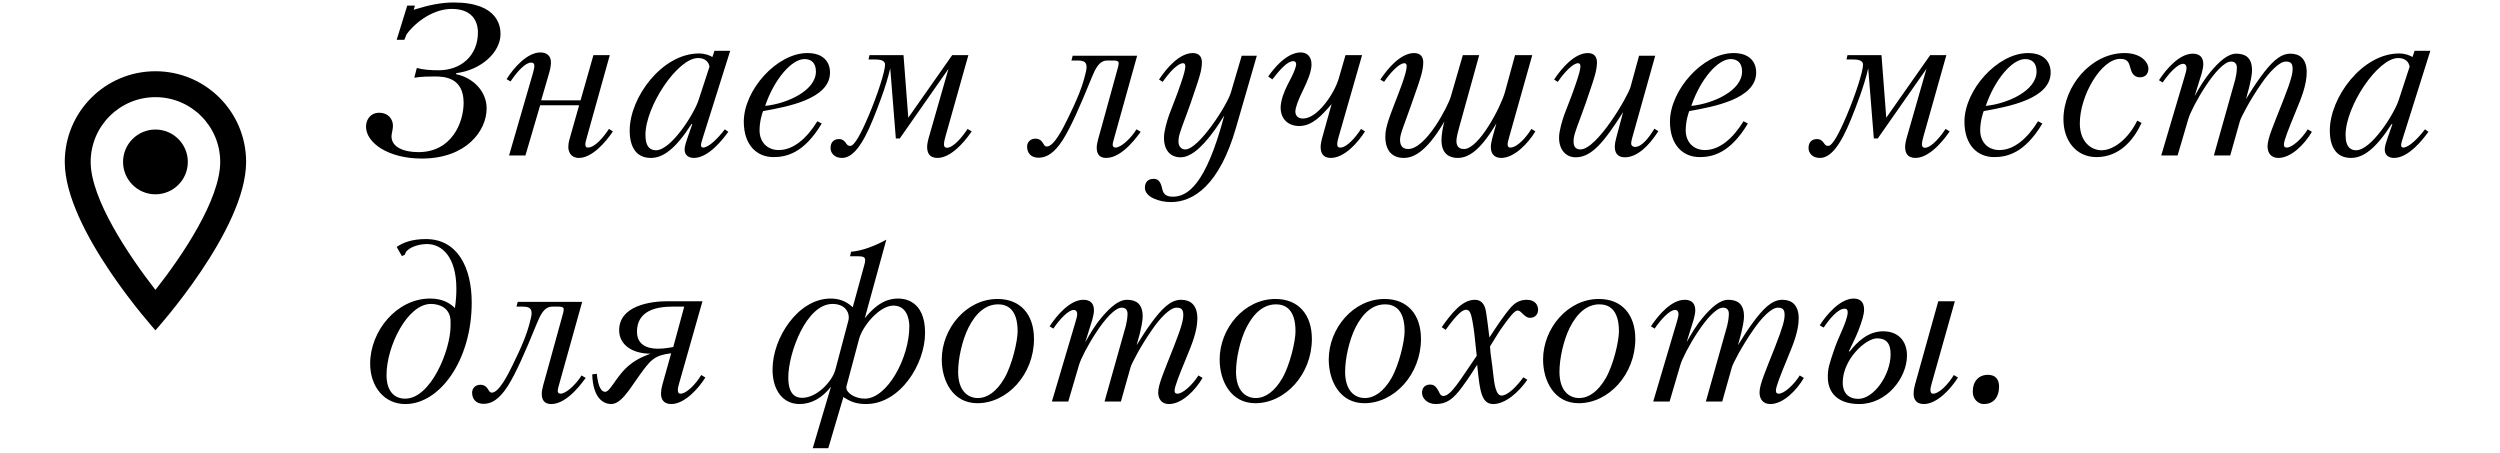 <?xml version="1.0" encoding="UTF-8"?> <svg xmlns="http://www.w3.org/2000/svg" width="193" height="35" viewBox="0 0 193 35" fill="none"><g clip-path="url(#clip0_1731_379)"><path d="M12 5.5C8.13 5.5 5 8.63 5 12.5C5 17.75 12 25.5 12 25.5C12 25.5 19 17.75 19 12.5C19 8.63 15.87 5.5 12 5.5ZM7 12.5C7 9.74 9.24 7.5 12 7.5C14.76 7.5 17 9.74 17 12.5C17 15.38 14.12 19.69 12 22.38C9.92 19.71 7 15.35 7 12.5Z" fill="black"></path><path d="M12 15C13.381 15 14.5 13.881 14.5 12.5C14.5 11.119 13.381 10 12 10C10.619 10 9.5 11.119 9.5 12.5C9.5 13.881 10.619 15 12 15Z" fill="black"></path></g><path d="M31.44 0.432H32.032L31.936 0.752C33.184 0.368 34.096 0.192 35.04 0.192C38.528 0.192 38.64 2.128 38.64 2.624C38.64 4.032 37.152 5.408 35.216 5.648V5.728C36.56 6.016 37.568 7.072 37.568 8.368C37.568 10.08 36.016 12.24 32.56 12.24C29.968 12.24 28.256 11.024 28.256 9.776C28.256 9.184 28.656 8.704 29.248 8.704C30.016 8.704 30.336 9.232 30.336 9.712C30.336 10 30.224 10.304 30.224 10.528C30.224 11.344 31.136 11.744 32.304 11.744C34.88 11.744 35.792 9.456 35.792 7.936C35.792 5.984 34.304 5.904 33.584 5.904C33.168 5.904 32.56 5.904 31.984 6L32.176 5.248C32.72 5.392 33.264 5.424 33.872 5.424C35.584 5.424 36.896 4.304 36.896 2.496C36.896 2.032 36.752 0.688 34.88 0.688C33.504 0.688 32.16 1.616 31.392 2.64L31.216 3.072H30.624L31.44 0.432ZM44.708 8.128H41.7L40.564 12H39.3L41.124 5.712C41.204 5.44 41.252 5.216 41.252 5.088C41.252 4.944 41.204 4.832 40.996 4.832C40.58 4.832 39.972 5.456 39.412 6.288L39.108 6.112C39.652 5.232 40.708 4.048 41.716 4.048C42.18 4.048 42.532 4.288 42.532 4.8C42.532 5.056 42.484 5.312 42.404 5.6L41.78 7.744H44.82L45.812 4.256H47.076L45.316 10.56C45.252 10.8 45.188 10.992 45.188 11.136C45.188 11.312 45.252 11.392 45.38 11.392C45.94 11.392 46.612 10.56 47.012 9.952L47.316 10.144C46.772 10.96 45.716 12.192 44.692 12.192C44.036 12.192 43.876 11.664 43.876 11.376C43.876 11.088 43.924 10.88 43.988 10.672L44.708 8.128ZM55.956 9.984L56.228 10.176L56.164 10.256C55.86 10.672 54.724 12.192 53.572 12.192C53.204 12.192 52.852 12.016 52.852 11.552C52.852 11.264 52.964 10.976 53.108 10.544L53.444 9.584H53.38C52.116 11.552 51.156 12.192 50.244 12.192C49.124 12.192 48.612 11.36 48.612 10.08C48.612 7.504 51.124 4.128 53.956 4.128C54.436 4.128 54.772 4.272 54.996 4.4L55.156 3.92H56.372L54.276 10.576C54.196 10.832 54.116 11.072 54.116 11.2C54.116 11.312 54.164 11.392 54.276 11.392C54.724 11.392 55.444 10.656 55.956 9.984ZM54.772 5.152C54.724 4.8 54.452 4.48 53.892 4.48C52.308 4.48 49.828 8.208 49.828 10.416C49.828 11.424 50.276 11.6 50.644 11.6C51.796 11.6 53.556 8.848 53.924 7.744L54.772 5.152ZM58.909 8.576C58.861 8.688 58.637 9.344 58.637 10.064C58.637 10.912 59.181 11.584 60.125 11.584C61.245 11.584 62.285 10.688 63.101 9.36L63.437 9.536C62.045 11.872 60.653 12.128 59.709 12.128C58.429 12.128 57.421 11.2 57.421 9.392C57.421 6.96 59.965 4.096 62.333 4.096C63.597 4.096 64.077 4.816 64.077 5.6C64.077 7.648 60.781 8.24 58.909 8.576ZM59.069 8.176C60.781 8 62.989 6.992 62.989 5.52C62.989 4.864 62.637 4.56 62.109 4.56C61.101 4.56 59.757 6.144 59.069 8.176ZM73.223 5.312L69.463 10.688H69.159L68.727 5.28C68.391 6.704 67.815 8.176 67.399 9.2C66.583 11.216 65.831 12.192 64.999 12.192C64.407 12.192 64.119 11.808 64.119 11.424C64.119 10.992 64.359 10.736 64.775 10.736C64.935 10.736 65.095 10.784 65.239 10.96C65.399 11.168 65.431 11.264 65.639 11.264C65.959 11.264 66.455 10.352 67.047 8.96C67.719 7.392 68.327 5.52 68.327 4.992C68.327 4.624 67.863 4.592 67.543 4.592H67.047L67.127 4.256H69.751L70.119 9.088L73.511 4.256H74.759L72.983 10.56C72.919 10.768 72.871 11.024 72.871 11.136C72.871 11.312 72.951 11.408 73.095 11.408C73.639 11.408 74.391 10.432 74.695 9.952L75.015 10.144C74.871 10.352 73.639 12.192 72.375 12.192C71.703 12.192 71.575 11.744 71.575 11.328C71.575 11.12 71.655 10.784 71.687 10.672L73.223 5.312ZM85.899 11.184C85.899 11.296 85.963 11.392 86.123 11.392C86.539 11.392 87.307 10.688 87.739 9.984L88.059 10.176C87.947 10.304 86.715 12.192 85.403 12.192C84.795 12.192 84.667 11.792 84.667 11.392C84.667 11.056 84.827 10.56 85.051 9.76L86.299 5.232C86.331 5.12 86.363 4.992 86.363 4.864C86.363 4.72 86.203 4.672 85.979 4.672H85.483C84.843 4.672 84.555 5.328 84.283 5.984C83.339 8.304 82.667 9.808 82.059 10.784C81.355 11.888 80.747 12.176 80.171 12.176C79.547 12.176 79.291 11.76 79.291 11.312C79.291 10.992 79.531 10.704 79.931 10.704C80.139 10.704 80.315 10.768 80.459 10.96C80.571 11.12 80.635 11.312 80.811 11.312C81.355 11.312 82.043 9.952 82.395 9.232C82.715 8.592 83.035 7.904 83.323 7.184C83.579 6.576 83.883 5.488 83.883 5.2C83.883 4.816 83.723 4.672 83.179 4.672H82.715L82.811 4.304H87.787L86.027 10.608C85.963 10.832 85.899 11.056 85.899 11.184ZM95.026 7.136L95.859 4.304H97.026L95.41 9.888C94.147 14.272 92.147 15.6 90.403 15.6C89.49 15.6 88.386 15.216 88.386 14.496C88.386 14.048 88.642 13.808 89.058 13.808C89.394 13.808 89.603 13.984 89.731 14.608C89.811 14.992 90.05 15.184 90.531 15.184C91.635 15.184 93.075 14.368 94.514 8.912C94.05 9.648 93.635 10.304 92.963 11.04C92.626 11.408 91.906 12.144 91.138 12.144C90.371 12.144 89.859 11.616 89.859 10.64C89.859 10.096 90.099 9.328 90.258 8.864C90.514 8.16 90.819 7.472 91.138 6.512C91.41 5.728 91.507 5.344 91.507 5.12C91.507 4.976 91.459 4.88 91.331 4.88C90.915 4.88 90.227 5.632 89.763 6.32L89.475 6.144C90.05 5.264 91.058 4.096 92.082 4.096C92.611 4.096 92.787 4.432 92.787 4.816C92.787 5.456 92.514 6.176 92.371 6.624C91.987 7.76 91.826 8.256 91.538 9.008C91.091 10.192 90.978 10.528 90.978 10.928C90.978 11.312 91.203 11.536 91.507 11.536C92.531 11.536 94.739 8.128 95.026 7.136ZM102.801 8.032C102.033 8.928 101.297 9.728 100.305 9.728C99.409 9.728 98.865 9.152 98.865 8.304C98.865 8.176 98.881 8.016 98.913 7.872C99.057 7.2 99.281 6.768 99.681 6C99.937 5.504 100.065 5.104 100.065 4.96C100.065 4.816 99.985 4.72 99.841 4.72C99.393 4.72 98.833 5.344 98.225 6.128L97.905 5.904C99.073 4.256 99.985 4.048 100.401 4.048C100.865 4.048 101.249 4.32 101.249 4.976C101.249 5.536 100.929 6.272 100.625 6.896C100.193 7.776 100.017 8.272 100.001 8.608C100.001 8.848 100.129 9.152 100.593 9.152C101.729 9.152 103.025 7.184 103.345 6.08L103.873 4.256H105.153L103.345 10.56C103.281 10.768 103.233 10.992 103.233 11.136C103.233 11.328 103.313 11.392 103.473 11.392C103.969 11.392 104.641 10.624 105.073 9.952L105.377 10.144C104.865 10.96 103.809 12.192 102.737 12.192C102.081 12.192 101.953 11.744 101.953 11.328C101.953 11.136 102.033 10.752 102.113 10.496L102.801 8.032ZM108.323 9.824C108.179 10.224 108.083 10.544 108.083 10.784C108.083 11.184 108.227 11.504 108.707 11.504C110.099 11.504 111.811 8.144 112.003 7.456L112.931 4.256H114.195L112.659 9.792C112.563 10.128 112.435 10.624 112.435 10.88C112.435 11.408 112.755 11.504 113.027 11.504C114.163 11.504 115.859 8.272 116.179 7.12L116.963 4.256H118.291L116.515 10.56C116.451 10.8 116.387 11.008 116.387 11.136C116.387 11.328 116.467 11.392 116.595 11.392C117.123 11.392 117.811 10.624 118.227 9.952L118.531 10.144C117.955 11.088 116.899 12.192 115.891 12.192C115.411 12.192 115.091 11.92 115.091 11.344C115.091 11.152 115.155 10.864 115.203 10.672L115.523 9.52C114.243 11.696 113.315 12.192 112.531 12.192C111.923 12.192 111.283 11.904 111.283 10.832C111.283 10.352 111.395 9.792 111.507 9.376C110.051 11.888 108.995 12.192 108.371 12.192C107.443 12.192 106.947 11.584 106.947 10.56C106.947 10.112 107.043 9.776 107.171 9.344C107.315 8.848 107.843 7.568 108.227 6.512C108.499 5.744 108.595 5.344 108.595 5.12C108.595 4.976 108.547 4.88 108.419 4.88C108.003 4.88 107.315 5.632 106.851 6.32L106.563 6.144C107.139 5.264 108.147 4.096 109.171 4.096C109.699 4.096 109.875 4.432 109.875 4.816C109.875 5.456 109.603 6.176 109.459 6.624C109.075 7.76 108.771 8.576 108.323 9.824ZM122.871 6.624C122.487 7.76 122.327 8.256 122.039 9.008C121.591 10.192 121.479 10.528 121.479 10.928C121.479 11.312 121.639 11.536 122.007 11.536C123.286 11.536 125.671 7.456 125.879 6.704L126.535 4.304H127.783L126.039 10.528C125.975 10.752 125.927 10.928 125.927 11.088C125.927 11.232 126.055 11.344 126.215 11.344C126.759 11.344 127.286 10.64 127.719 9.936L128.023 10.128C127.255 11.328 126.359 12.144 125.431 12.144C124.823 12.144 124.663 11.728 124.663 11.344C124.663 11.104 124.711 10.88 124.775 10.64L125.303 8.656C123.815 10.992 122.871 12.144 121.639 12.144C120.871 12.144 120.359 11.536 120.359 10.64C120.359 10.096 120.599 9.328 120.759 8.864C121.015 8.16 121.319 7.472 121.639 6.512C121.911 5.728 122.007 5.344 122.007 5.12C122.007 4.976 121.959 4.88 121.831 4.88C121.414 4.88 120.727 5.632 120.263 6.32L119.975 6.144C120.551 5.264 121.559 4.096 122.583 4.096C123.111 4.096 123.286 4.432 123.286 4.816C123.286 5.456 123.015 6.176 122.871 6.624ZM130.409 8.576C130.361 8.688 130.137 9.344 130.137 10.064C130.137 10.912 130.681 11.584 131.625 11.584C132.745 11.584 133.785 10.688 134.601 9.36L134.937 9.536C133.545 11.872 132.153 12.128 131.209 12.128C129.929 12.128 128.921 11.2 128.921 9.392C128.921 6.96 131.465 4.096 133.833 4.096C135.097 4.096 135.577 4.816 135.577 5.6C135.577 7.648 132.281 8.24 130.409 8.576ZM130.569 8.176C132.281 8 134.489 6.992 134.489 5.52C134.489 4.864 134.137 4.56 133.609 4.56C132.601 4.56 131.257 6.144 130.569 8.176ZM148.723 5.312L144.963 10.688H144.659L144.227 5.28C143.891 6.704 143.315 8.176 142.899 9.2C142.083 11.216 141.331 12.192 140.499 12.192C139.907 12.192 139.619 11.808 139.619 11.424C139.619 10.992 139.859 10.736 140.275 10.736C140.435 10.736 140.595 10.784 140.739 10.96C140.899 11.168 140.931 11.264 141.139 11.264C141.459 11.264 141.955 10.352 142.547 8.96C143.219 7.392 143.827 5.52 143.827 4.992C143.827 4.624 143.363 4.592 143.043 4.592H142.547L142.627 4.256H145.251L145.619 9.088L149.011 4.256H150.259L148.483 10.56C148.419 10.768 148.371 11.024 148.371 11.136C148.371 11.312 148.451 11.408 148.595 11.408C149.139 11.408 149.891 10.432 150.195 9.952L150.515 10.144C150.371 10.352 149.139 12.192 147.875 12.192C147.203 12.192 147.075 11.744 147.075 11.328C147.075 11.12 147.155 10.784 147.187 10.672L148.723 5.312ZM153.143 8.576C153.095 8.688 152.871 9.344 152.871 10.064C152.871 10.912 153.415 11.584 154.359 11.584C155.479 11.584 156.519 10.688 157.335 9.36L157.671 9.536C156.279 11.872 154.887 12.128 153.943 12.128C152.663 12.128 151.655 11.2 151.655 9.392C151.655 6.96 154.199 4.096 156.567 4.096C157.831 4.096 158.311 4.816 158.311 5.6C158.311 7.648 155.015 8.24 153.143 8.576ZM153.303 8.176C155.015 8 157.223 6.992 157.223 5.52C157.223 4.864 156.871 4.56 156.343 4.56C155.335 4.56 153.991 6.144 153.303 8.176ZM164.994 9.312L165.33 9.488C164.722 10.8 163.634 12.128 161.842 12.128C160.29 12.128 159.298 10.864 159.298 9.216C159.298 6.64 161.442 4.096 164.018 4.096C165.234 4.096 165.842 4.752 165.858 5.296C165.858 5.632 165.682 5.968 165.202 5.968C164.658 5.968 164.53 5.488 164.466 5.248C164.354 4.848 164.274 4.544 163.682 4.544C162.21 4.544 160.562 7.376 160.562 9.52C160.562 10.976 161.458 11.6 162.242 11.6C163.202 11.6 164.338 10.672 164.994 9.312ZM166.959 6.368L166.671 6.192C167.247 5.312 168.255 4.144 169.279 4.144C169.807 4.144 170.095 4.416 170.095 4.96C170.095 5.136 170.031 5.456 169.967 5.68L169.423 7.424C169.807 6.736 170.207 6.064 170.687 5.504C171.327 4.752 171.983 4.144 172.639 4.144C173.327 4.144 173.855 4.432 173.855 5.424C173.855 5.68 173.807 6.208 173.391 7.648C173.807 6.992 174.015 6.624 174.543 5.904C175.279 4.912 175.967 4.144 176.815 4.144C177.519 4.144 178.063 4.512 178.079 5.552C178.079 6.576 177.647 7.6 177.231 8.608C176.623 10.08 176.319 10.864 176.319 11.152C176.319 11.312 176.367 11.392 176.543 11.392C176.959 11.392 177.711 10.704 178.159 9.984L178.479 10.176C177.903 11.152 176.879 12.192 175.887 12.192C175.311 12.192 175.055 11.792 175.055 11.296C175.055 10.688 175.487 9.728 176.255 7.776C176.879 6.192 176.991 5.68 176.991 5.312C176.991 4.864 176.815 4.752 176.463 4.752C175.951 4.752 175.167 5.6 174.607 6.416C173.663 7.76 173.007 9.072 172.927 9.328L172.175 12H170.911L172.559 6.144C172.607 5.952 172.687 5.552 172.687 5.216C172.687 4.96 172.559 4.752 172.239 4.752C171.183 4.752 169.199 8.272 168.943 9.168L168.111 12H166.847L168.687 5.792C168.751 5.568 168.799 5.392 168.799 5.248C168.799 5.104 168.751 4.928 168.527 4.928C168.111 4.928 167.423 5.68 166.959 6.368ZM187.206 9.984L187.478 10.176L187.414 10.256C187.11 10.672 185.974 12.192 184.822 12.192C184.454 12.192 184.102 12.016 184.102 11.552C184.102 11.264 184.214 10.976 184.358 10.544L184.694 9.584H184.63C183.366 11.552 182.406 12.192 181.494 12.192C180.374 12.192 179.862 11.36 179.862 10.08C179.862 7.504 182.374 4.128 185.206 4.128C185.686 4.128 186.022 4.272 186.246 4.4L186.406 3.92H187.622L185.526 10.576C185.446 10.832 185.366 11.072 185.366 11.2C185.366 11.312 185.414 11.392 185.526 11.392C185.974 11.392 186.694 10.656 187.206 9.984ZM186.022 5.152C185.974 4.8 185.702 4.48 185.142 4.48C183.558 4.48 181.078 8.208 181.078 10.416C181.078 11.424 181.526 11.6 181.894 11.6C183.046 11.6 184.806 8.848 185.174 7.744L186.022 5.152ZM31.264 19.656L31.024 19.768L30.624 19.064C31.136 18.712 31.824 18.456 32.88 18.456C35.296 18.456 36.416 20.616 36.416 23.352C36.416 27.848 33.92 31.208 31.28 31.192C29.664 31.192 28.576 29.848 28.576 28.072C28.576 25.56 30.624 23.048 33.2 23.048C34.096 23.048 34.688 23.352 35.12 23.784C35.2 23.24 35.232 22.744 35.232 22.296C35.232 19.864 34.144 18.84 32.96 18.84C32.224 18.84 31.328 19.176 31.264 19.656ZM29.84 28.952C29.84 30.152 30.4 30.776 31.28 30.776C33.264 30.776 34.784 27.016 34.784 25.16V24.84C34.784 23.784 33.952 23.464 33.264 23.464C31.456 23.464 29.84 26.728 29.84 28.952ZM43.056 30.184C43.056 30.296 43.12 30.392 43.279 30.392C43.696 30.392 44.464 29.688 44.895 28.984L45.215 29.176C45.103 29.304 43.871 31.192 42.559 31.192C41.952 31.192 41.824 30.792 41.824 30.392C41.824 30.056 41.983 29.56 42.208 28.76L43.456 24.232C43.487 24.12 43.52 23.992 43.52 23.864C43.52 23.72 43.359 23.672 43.136 23.672H42.639C41.999 23.672 41.712 24.328 41.44 24.984C40.495 27.304 39.824 28.808 39.215 29.784C38.511 30.888 37.904 31.176 37.328 31.176C36.703 31.176 36.447 30.76 36.447 30.312C36.447 29.992 36.688 29.704 37.087 29.704C37.295 29.704 37.471 29.768 37.615 29.96C37.727 30.12 37.791 30.312 37.968 30.312C38.511 30.312 39.2 28.952 39.551 28.232C39.871 27.592 40.191 26.904 40.48 26.184C40.736 25.576 41.039 24.488 41.039 24.2C41.039 23.816 40.88 23.672 40.336 23.672H39.871L39.968 23.304H44.944L43.184 29.608C43.12 29.832 43.056 30.056 43.056 30.184ZM54.455 29.144C53.943 29.96 52.871 31.192 51.815 31.192C51.175 31.192 51.031 30.744 51.031 30.408C51.031 30.12 51.095 29.832 51.143 29.672L51.815 27.272C50.503 27.432 50.215 27.8 49.383 28.952C49.143 29.272 48.807 29.8 48.503 30.2C48.119 30.712 47.671 31.192 47.191 31.192C46.631 31.192 45.783 30.808 45.719 28.904L46.071 28.856C46.183 29.944 46.455 30.248 46.711 30.248C46.903 30.248 47.079 30.024 47.383 29.592C47.447 29.528 47.479 29.448 47.527 29.384C48.087 28.616 48.631 27.864 50.231 27.304C48.759 27.304 47.799 26.584 47.799 25.496C47.799 23.592 50.231 23.256 51.511 23.256H54.231L52.439 29.56C52.375 29.768 52.327 30.008 52.327 30.072C52.327 30.28 52.375 30.392 52.535 30.392C53.015 30.392 53.735 29.624 54.135 28.952L54.455 29.144ZM52.823 23.672H51.895C49.767 23.672 49.175 24.584 49.175 25.624C49.175 26.92 50.519 26.92 50.823 26.92C51.335 26.92 51.815 26.808 51.975 26.792L52.823 23.672ZM65.352 29.8C65.336 29.832 65.336 29.88 65.336 29.912C65.336 30.36 66.04 30.776 66.76 30.776C68.504 30.776 70.2 27.608 70.2 25.208C70.2 24.52 69.944 23.592 68.968 23.592C67.912 23.592 66.584 25.144 66.312 26.2L65.352 29.8ZM65.496 24.744C65.512 24.664 65.528 24.584 65.528 24.504C65.528 24.008 65.16 23.464 64.264 23.464C62.248 23.464 60.856 27.256 60.856 29.144C60.856 30.504 61.464 30.712 61.928 30.712C63.08 30.712 64.248 29.432 64.488 28.552L65.496 24.744ZM66.792 20.088C66.792 19.864 66.664 19.784 66.248 19.784H65.624L65.704 19.432C66.168 19.4 67.112 19.224 68.424 18.504L66.76 24.568C67.848 23.224 68.696 23.048 69.352 23.048C69.688 23.048 71.416 23.112 71.416 25.688C71.416 28.104 69.496 31.192 66.856 31.192C66.104 31.192 65.624 31 65.112 30.648L63.944 34.6H62.744L64.152 29.848C63.464 30.744 62.616 31.192 61.72 31.192C60.472 31.192 59.64 30.168 59.64 28.52C59.64 26.072 61.624 23.048 64.12 23.048C64.744 23.048 65.304 23.224 65.832 23.72L66.712 20.504C66.76 20.344 66.792 20.216 66.792 20.088ZM72.704 27.752C72.704 25.352 74.608 23.08 77.008 23.08C78.784 23.08 79.824 24.28 79.824 26.168C79.824 28.904 77.76 31.128 75.456 31.128C73.568 31.128 72.704 29.416 72.704 27.752ZM73.968 28.696C73.968 30.232 74.768 30.728 75.488 30.728C76.24 30.728 76.944 30.216 77.536 29.208C78.144 28.152 78.56 26.328 78.56 25.576C78.56 23.816 77.712 23.496 77.056 23.496C76.128 23.496 75.36 24.12 74.768 25.288C74.272 26.28 73.968 27.704 73.968 28.696ZM81.318 25.368L81.03 25.192C81.606 24.312 82.614 23.144 83.638 23.144C84.166 23.144 84.454 23.416 84.454 23.96C84.454 24.136 84.39 24.456 84.326 24.68L83.782 26.424C84.166 25.736 84.566 25.064 85.046 24.504C85.686 23.752 86.342 23.144 86.998 23.144C87.686 23.144 88.214 23.432 88.214 24.424C88.214 24.68 88.166 25.208 87.75 26.648C88.166 25.992 88.374 25.624 88.902 24.904C89.638 23.912 90.326 23.144 91.174 23.144C91.878 23.144 92.422 23.512 92.438 24.552C92.438 25.576 92.006 26.6 91.59 27.608C90.982 29.08 90.678 29.864 90.678 30.152C90.678 30.312 90.726 30.392 90.902 30.392C91.318 30.392 92.07 29.704 92.518 28.984L92.838 29.176C92.262 30.152 91.238 31.192 90.246 31.192C89.67 31.192 89.414 30.792 89.414 30.296C89.414 29.688 89.846 28.728 90.614 26.776C91.238 25.192 91.35 24.68 91.35 24.312C91.35 23.864 91.174 23.752 90.822 23.752C90.31 23.752 89.526 24.6 88.966 25.416C88.022 26.76 87.366 28.072 87.286 28.328L86.534 31H85.27L86.918 25.144C86.966 24.952 87.046 24.552 87.046 24.216C87.046 23.96 86.918 23.752 86.598 23.752C85.542 23.752 83.558 27.272 83.302 28.168L82.47 31H81.206L83.046 24.792C83.11 24.568 83.158 24.392 83.158 24.248C83.158 24.104 83.11 23.928 82.886 23.928C82.47 23.928 81.782 24.68 81.318 25.368ZM94.157 27.752C94.157 25.352 96.061 23.08 98.461 23.08C100.237 23.08 101.277 24.28 101.277 26.168C101.277 28.904 99.213 31.128 96.909 31.128C95.021 31.128 94.157 29.416 94.157 27.752ZM95.421 28.696C95.421 30.232 96.221 30.728 96.941 30.728C97.693 30.728 98.397 30.216 98.989 29.208C99.597 28.152 100.013 26.328 100.013 25.576C100.013 23.816 99.165 23.496 98.509 23.496C97.581 23.496 96.813 24.12 96.221 25.288C95.725 26.28 95.421 27.704 95.421 28.696ZM102.579 27.752C102.579 25.352 104.483 23.08 106.883 23.08C108.659 23.08 109.699 24.28 109.699 26.168C109.699 28.904 107.635 31.128 105.331 31.128C103.443 31.128 102.579 29.416 102.579 27.752ZM103.843 28.696C103.843 30.232 104.643 30.728 105.363 30.728C106.115 30.728 106.819 30.216 107.411 29.208C108.019 28.152 108.435 26.328 108.435 25.576C108.435 23.816 107.587 23.496 106.931 23.496C106.003 23.496 105.235 24.12 104.643 25.288C104.147 26.28 103.843 27.704 103.843 28.696ZM114.981 26.056C115.509 25.24 116.181 24.232 116.677 23.688C116.885 23.464 117.253 23.144 117.861 23.144C118.533 23.144 118.741 23.576 118.741 23.912C118.741 24.2 118.565 24.536 118.117 24.536C117.877 24.536 117.685 24.36 117.493 24.168C117.365 24.04 117.301 23.976 117.141 23.976C116.933 23.976 116.549 24.456 116.069 25.128C115.589 25.8 115.813 25.496 115.029 26.744C115.061 27.416 115.173 27.864 115.269 28.808C115.349 29.592 115.477 30.536 115.909 30.536C116.421 30.536 117.109 29.8 117.605 29.128L117.909 29.32C117.253 30.264 116.229 31.192 115.269 31.192C114.357 31.192 114.245 30.104 114.069 28.472L114.037 28.152C113.701 28.696 113.365 29.208 112.885 29.864C112.197 30.808 111.685 31.192 110.837 31.192C110.181 31.192 109.781 30.744 109.781 30.328C109.781 29.976 109.973 29.688 110.405 29.688C110.613 29.688 110.837 29.736 111.093 30.264C111.157 30.408 111.237 30.568 111.429 30.568C112.021 30.568 112.725 29.32 114.005 27.464C113.845 26.136 113.861 25.816 113.669 24.76C113.557 24.136 113.429 23.912 113.189 23.912C112.933 23.912 112.565 24.136 111.605 25.464L111.301 25.256C112.021 24.232 112.869 23.144 113.845 23.144C114.581 23.144 114.693 23.848 114.741 24.2C114.821 24.76 114.901 25.32 114.981 26.056ZM119.126 27.752C119.126 25.352 121.03 23.08 123.43 23.08C125.206 23.08 126.246 24.28 126.246 26.168C126.246 28.904 124.182 31.128 121.878 31.128C119.99 31.128 119.126 29.416 119.126 27.752ZM120.39 28.696C120.39 30.232 121.19 30.728 121.91 30.728C122.662 30.728 123.366 30.216 123.958 29.208C124.566 28.152 124.982 26.328 124.982 25.576C124.982 23.816 124.134 23.496 123.478 23.496C122.55 23.496 121.782 24.12 121.19 25.288C120.694 26.28 120.39 27.704 120.39 28.696ZM127.74 25.368L127.452 25.192C128.028 24.312 129.036 23.144 130.06 23.144C130.588 23.144 130.876 23.416 130.876 23.96C130.876 24.136 130.812 24.456 130.748 24.68L130.204 26.424C130.588 25.736 130.988 25.064 131.468 24.504C132.108 23.752 132.764 23.144 133.42 23.144C134.108 23.144 134.636 23.432 134.636 24.424C134.636 24.68 134.588 25.208 134.172 26.648C134.588 25.992 134.796 25.624 135.324 24.904C136.06 23.912 136.748 23.144 137.596 23.144C138.3 23.144 138.844 23.512 138.86 24.552C138.86 25.576 138.428 26.6 138.012 27.608C137.404 29.08 137.1 29.864 137.1 30.152C137.1 30.312 137.148 30.392 137.324 30.392C137.74 30.392 138.492 29.704 138.94 28.984L139.26 29.176C138.684 30.152 137.66 31.192 136.668 31.192C136.092 31.192 135.836 30.792 135.836 30.296C135.836 29.688 136.268 28.728 137.036 26.776C137.66 25.192 137.772 24.68 137.772 24.312C137.772 23.864 137.596 23.752 137.244 23.752C136.732 23.752 135.948 24.6 135.388 25.416C134.444 26.76 133.788 28.072 133.708 28.328L132.956 31H131.692L133.34 25.144C133.388 24.952 133.468 24.552 133.468 24.216C133.468 23.96 133.34 23.752 133.02 23.752C131.964 23.752 129.98 27.272 129.724 28.168L128.892 31H127.628L129.468 24.792C129.532 24.568 129.58 24.392 129.58 24.248C129.58 24.104 129.532 23.928 129.308 23.928C128.892 23.928 128.204 24.68 127.74 25.368ZM149.635 23.256H150.915L149.139 29.56C149.075 29.768 149.027 30.008 149.027 30.072C149.027 30.28 149.075 30.392 149.235 30.392C149.715 30.392 150.435 29.624 150.835 28.952L151.155 29.144C150.643 29.96 149.571 31.192 148.515 31.192C147.875 31.192 147.731 30.744 147.731 30.408C147.731 30.12 147.795 29.832 147.843 29.672L149.635 23.256ZM140.787 25.288L140.483 25.112C140.995 24.312 142.051 23.048 143.107 23.048C143.635 23.048 143.907 23.352 143.907 23.896C143.907 24.296 143.731 24.84 143.459 25.544C143.251 26.088 142.899 26.744 142.739 27.112L142.787 27.144C143.379 26.392 144.211 25.576 145.379 25.576C146.563 25.576 147.219 26.344 147.219 27.448C147.219 29.144 145.683 31.192 143.539 31.192C141.923 31.192 141.107 30.36 141.107 29.112C141.107 28.44 141.203 28.152 141.635 26.888C141.779 26.472 142.003 25.96 142.195 25.528C142.371 25.128 142.643 24.456 142.643 24.104C142.643 23.928 142.579 23.832 142.403 23.832C141.875 23.832 141.219 24.648 140.787 25.288ZM142.259 29.528C142.259 30.424 142.787 30.792 143.459 30.792C144.643 30.792 145.955 28.968 145.955 27.336C145.955 26.456 145.571 26.12 144.915 26.12C144.019 26.12 142.259 27.752 142.259 29.528ZM152.296 30.248C152.296 29.416 152.776 28.936 153.464 28.936C154.024 28.936 154.328 29.256 154.328 29.848C154.328 30.616 153.944 31.192 153.144 31.192C152.696 31.192 152.296 30.792 152.296 30.248Z" fill="black"></path><defs><clipPath id="clip0_1731_379"><rect width="24" height="24" fill="white" transform="translate(0 3.5)"></rect></clipPath></defs></svg> 